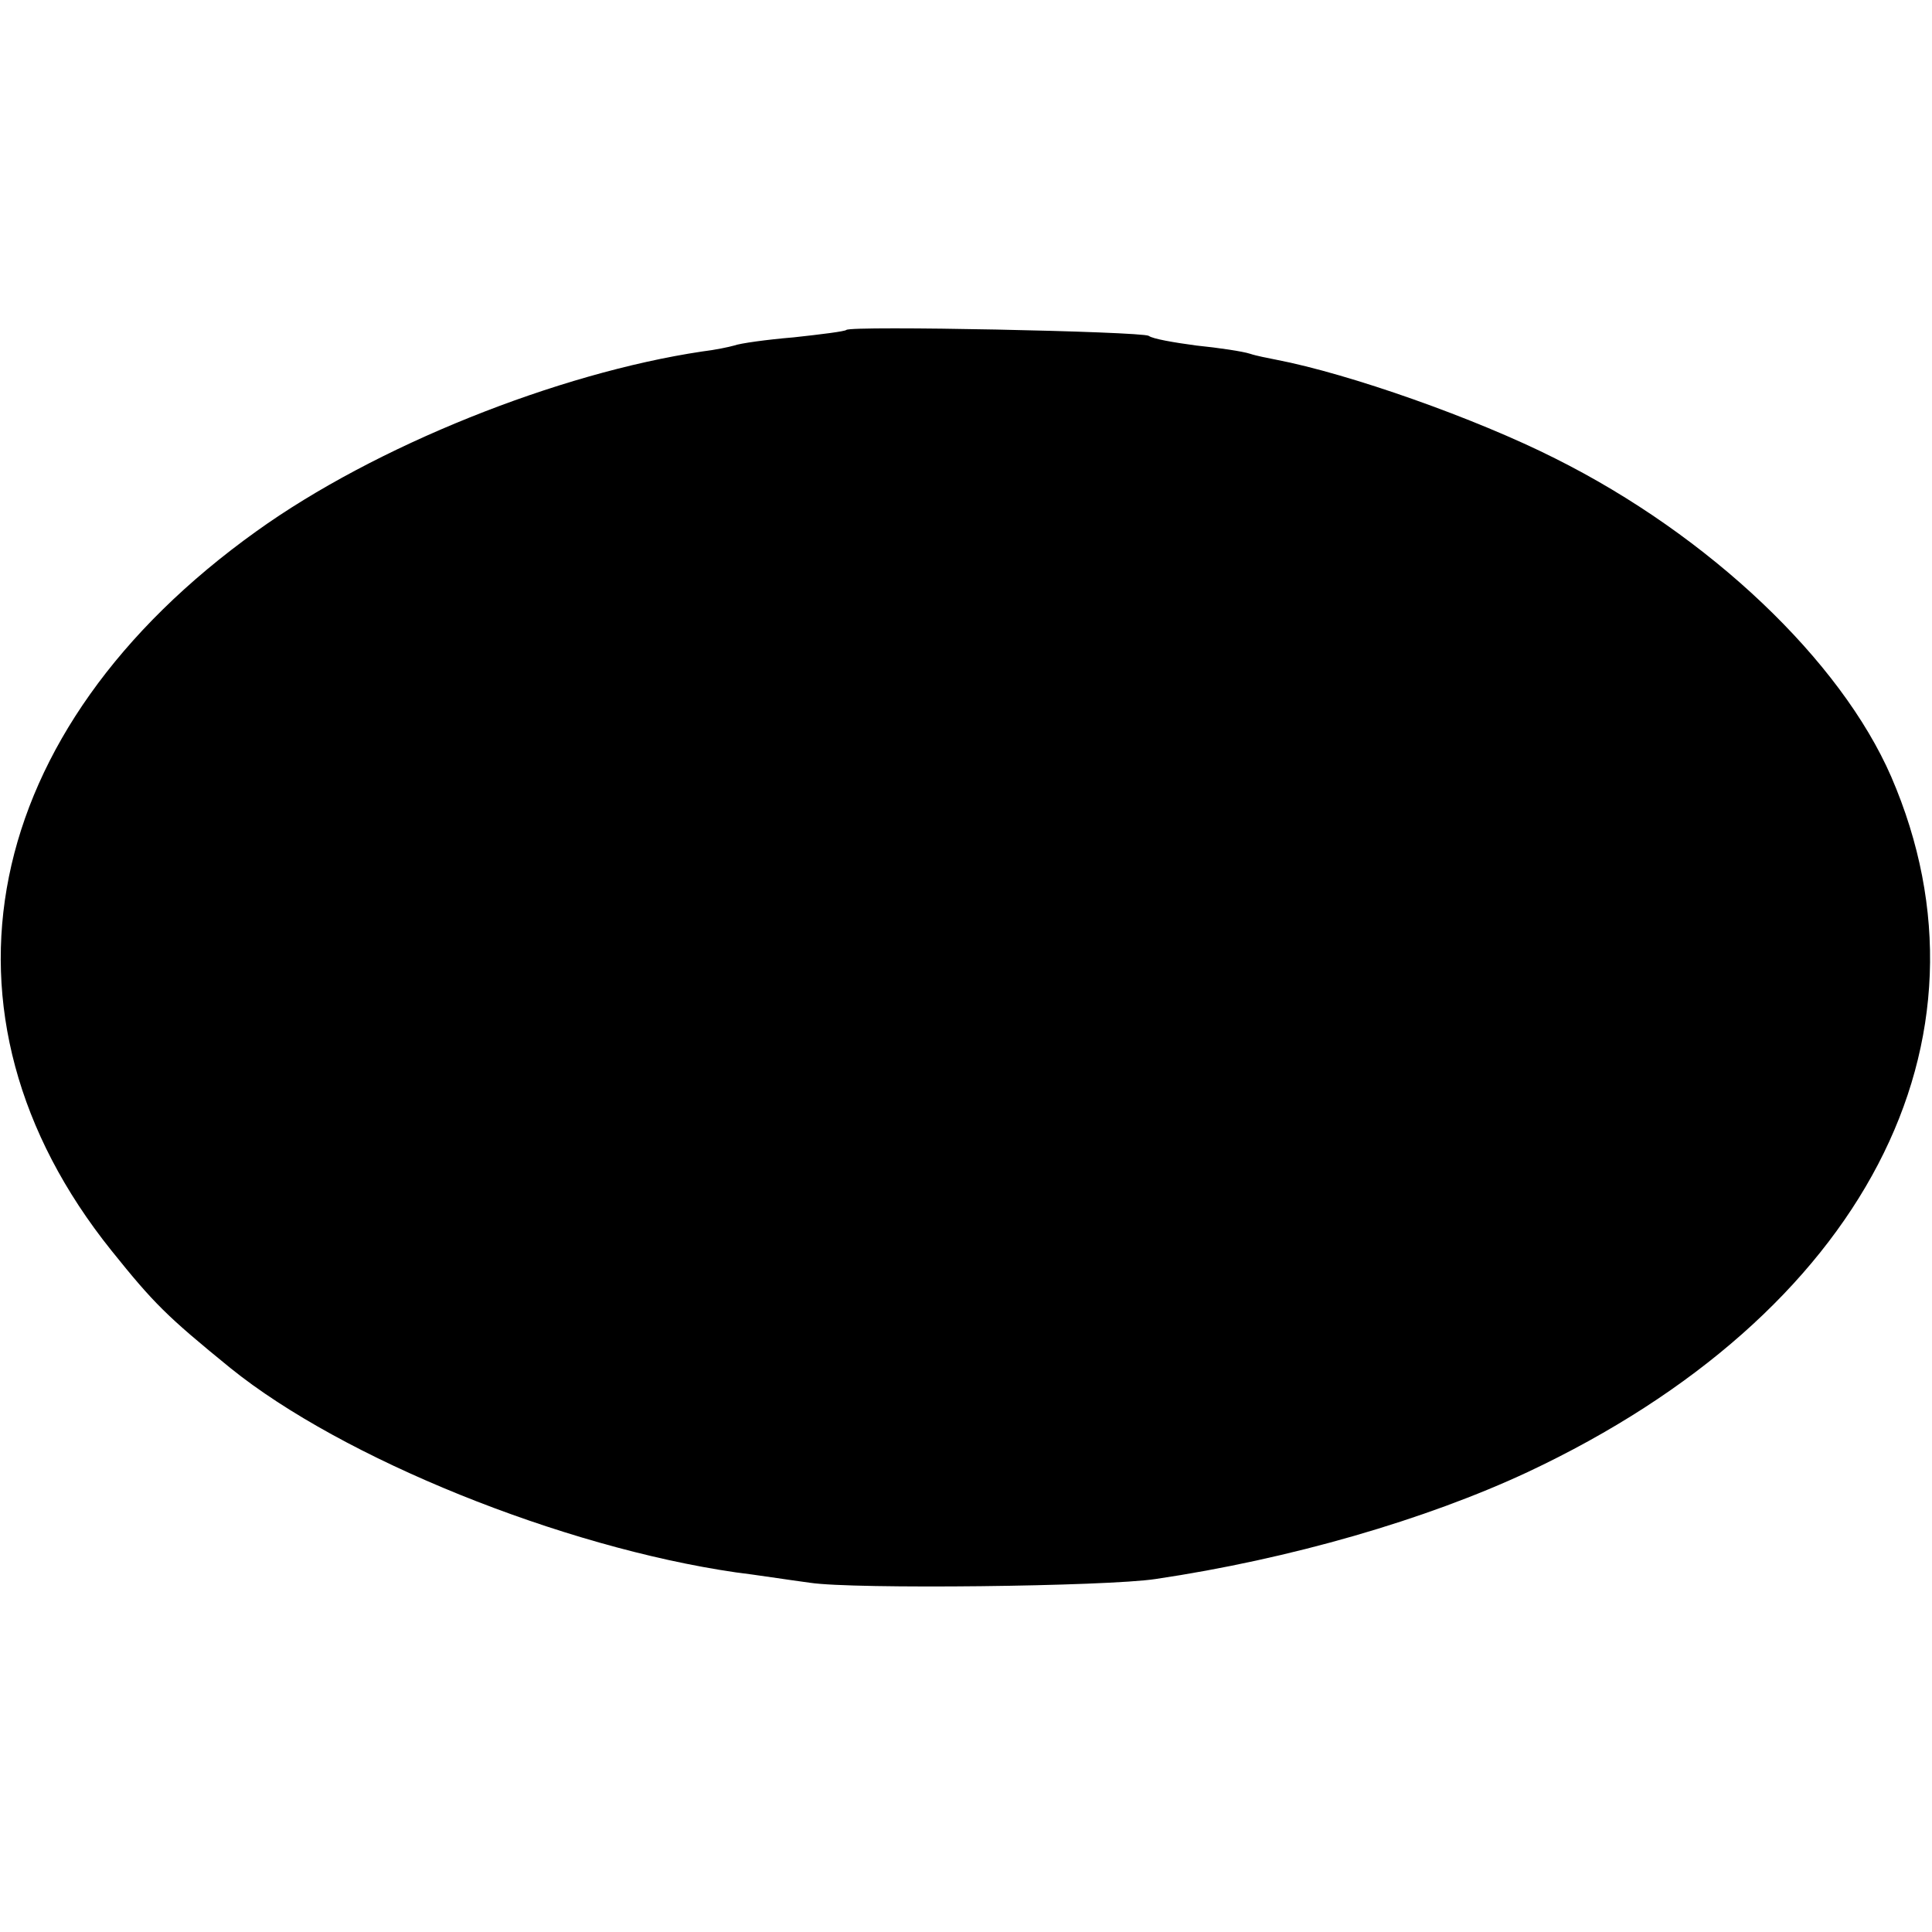 <?xml version="1.0" standalone="no"?>
<!DOCTYPE svg PUBLIC "-//W3C//DTD SVG 20010904//EN"
 "http://www.w3.org/TR/2001/REC-SVG-20010904/DTD/svg10.dtd">
<svg version="1.0" xmlns="http://www.w3.org/2000/svg"
 width="260pt" height="260pt" viewBox="0 0 260 260"
 preserveAspectRatio="xMidYMid meet">
<g transform="translate(0,260) scale(0.1,-0.1)"
fill="#000000" stroke="none">
<path d="M1139 2156 c-2 -2 -34 -6 -71 -10 -36 -3 -72 -8 -80 -11 -7 -2 -26
-6 -43 -8 -194 -29 -440 -127 -600 -242 -373 -267 -450 -650 -195 -968 57 -71
74 -88 160 -158 151 -122 446 -241 680 -275 25 -3 70 -10 100 -14 59 -9 399
-5 465 5 182 27 364 80 501 144 451 212 643 580 489 936 -68 156 -244 324
-452 428 -107 54 -277 114 -376 133 -10 2 -26 5 -35 8 -9 3 -42 8 -72 11 -30
4 -59 9 -64 13 -10 6 -401 14 -407 8z"/>
</g>
</svg>
